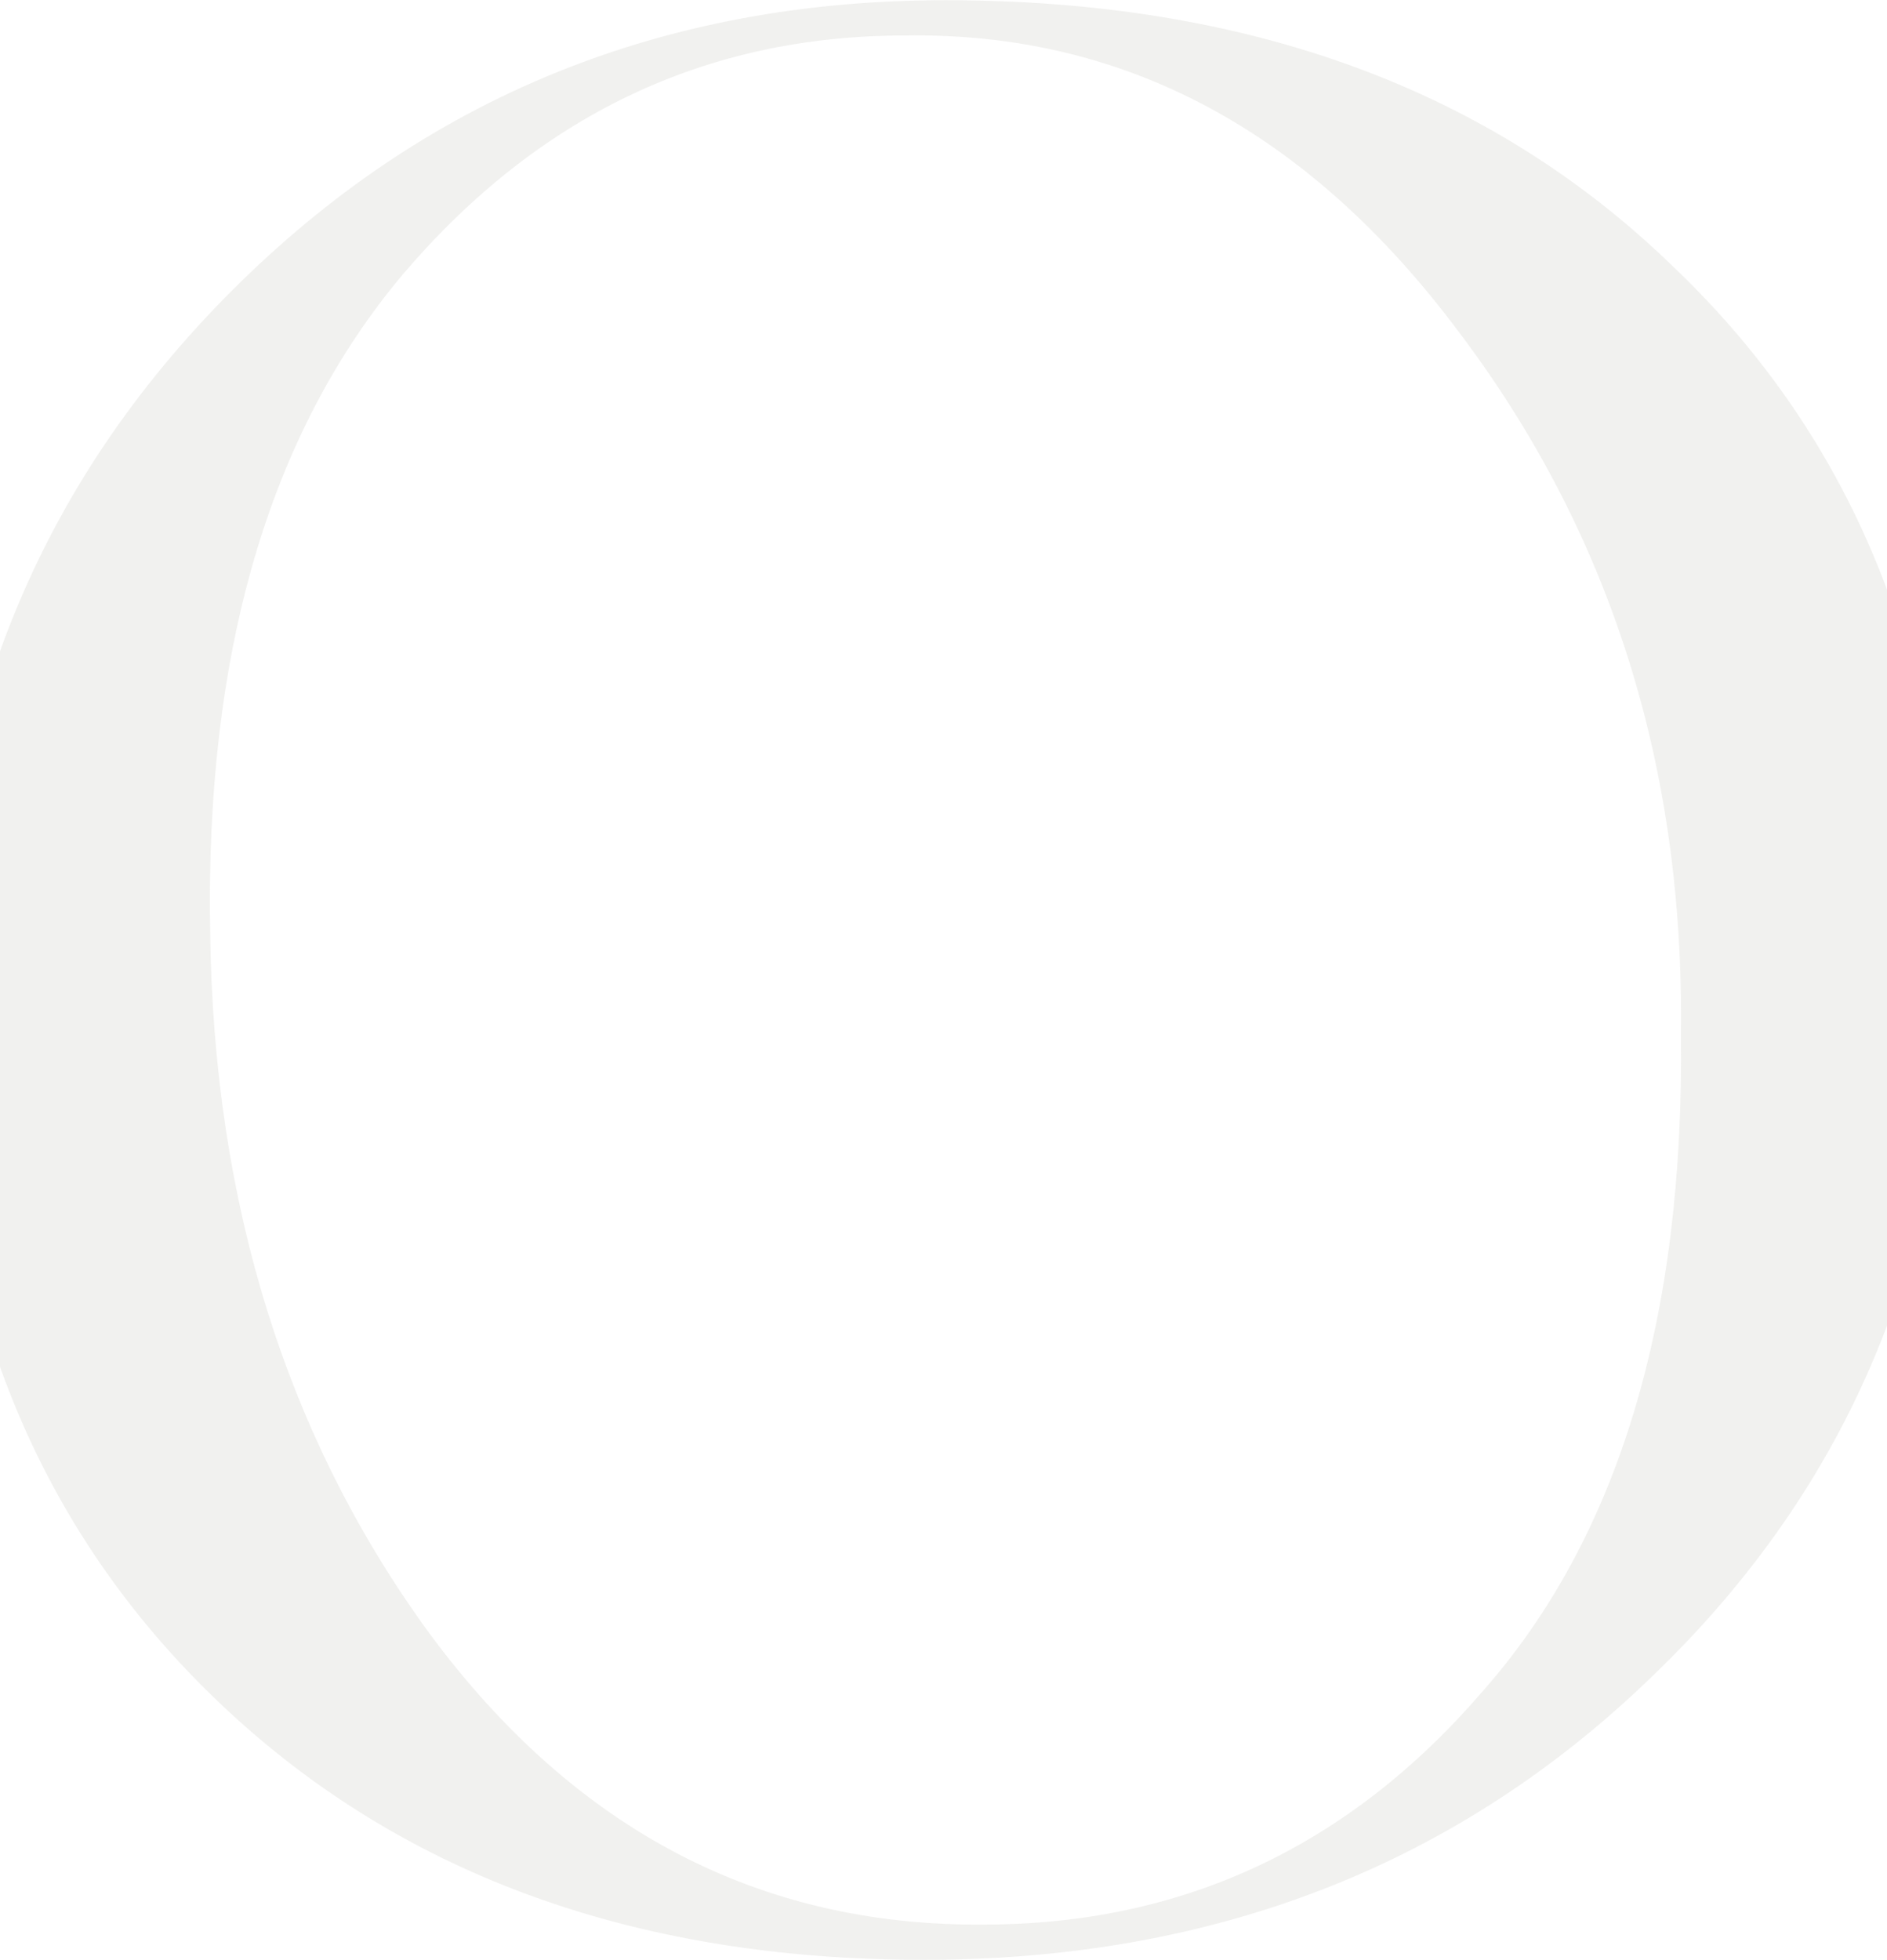 <?xml version="1.0" encoding="UTF-8"?> <svg xmlns="http://www.w3.org/2000/svg" width="1200" height="1246" viewBox="0 0 1200 1246" fill="none"><path opacity="0.6" d="M601.296 0.139C793.406 0.139 947.555 56.507 1063.74 169.242C1181.08 280.827 1239.75 428.649 1239.75 612.707C1239.75 793.314 1177.05 944.011 1051.66 1064.8C927.423 1185.59 772.7 1245.98 587.492 1245.98C401.133 1245.98 250.436 1190.19 135.399 1078.6C20.363 967.018 -37.155 820.347 -37.155 638.59C-37.155 459.133 24.389 307.861 147.478 184.772C270.567 61.683 421.839 0.139 601.296 0.139ZM625.454 1223.55C751.993 1223.55 857.827 1174.08 942.953 1075.15C1029.23 977.371 1071.22 838.178 1068.92 657.571C1071.22 487.317 1024.05 338.345 927.423 210.655C831.943 82.965 714.607 20.27 575.413 22.571C448.873 22.571 342.464 73.187 256.187 174.419C171.061 275.651 130.223 415.42 133.674 593.726C135.975 766.28 182.564 914.677 273.443 1038.92C365.472 1163.15 482.809 1224.7 625.454 1223.55Z" fill="#E8E7E4"></path></svg> 